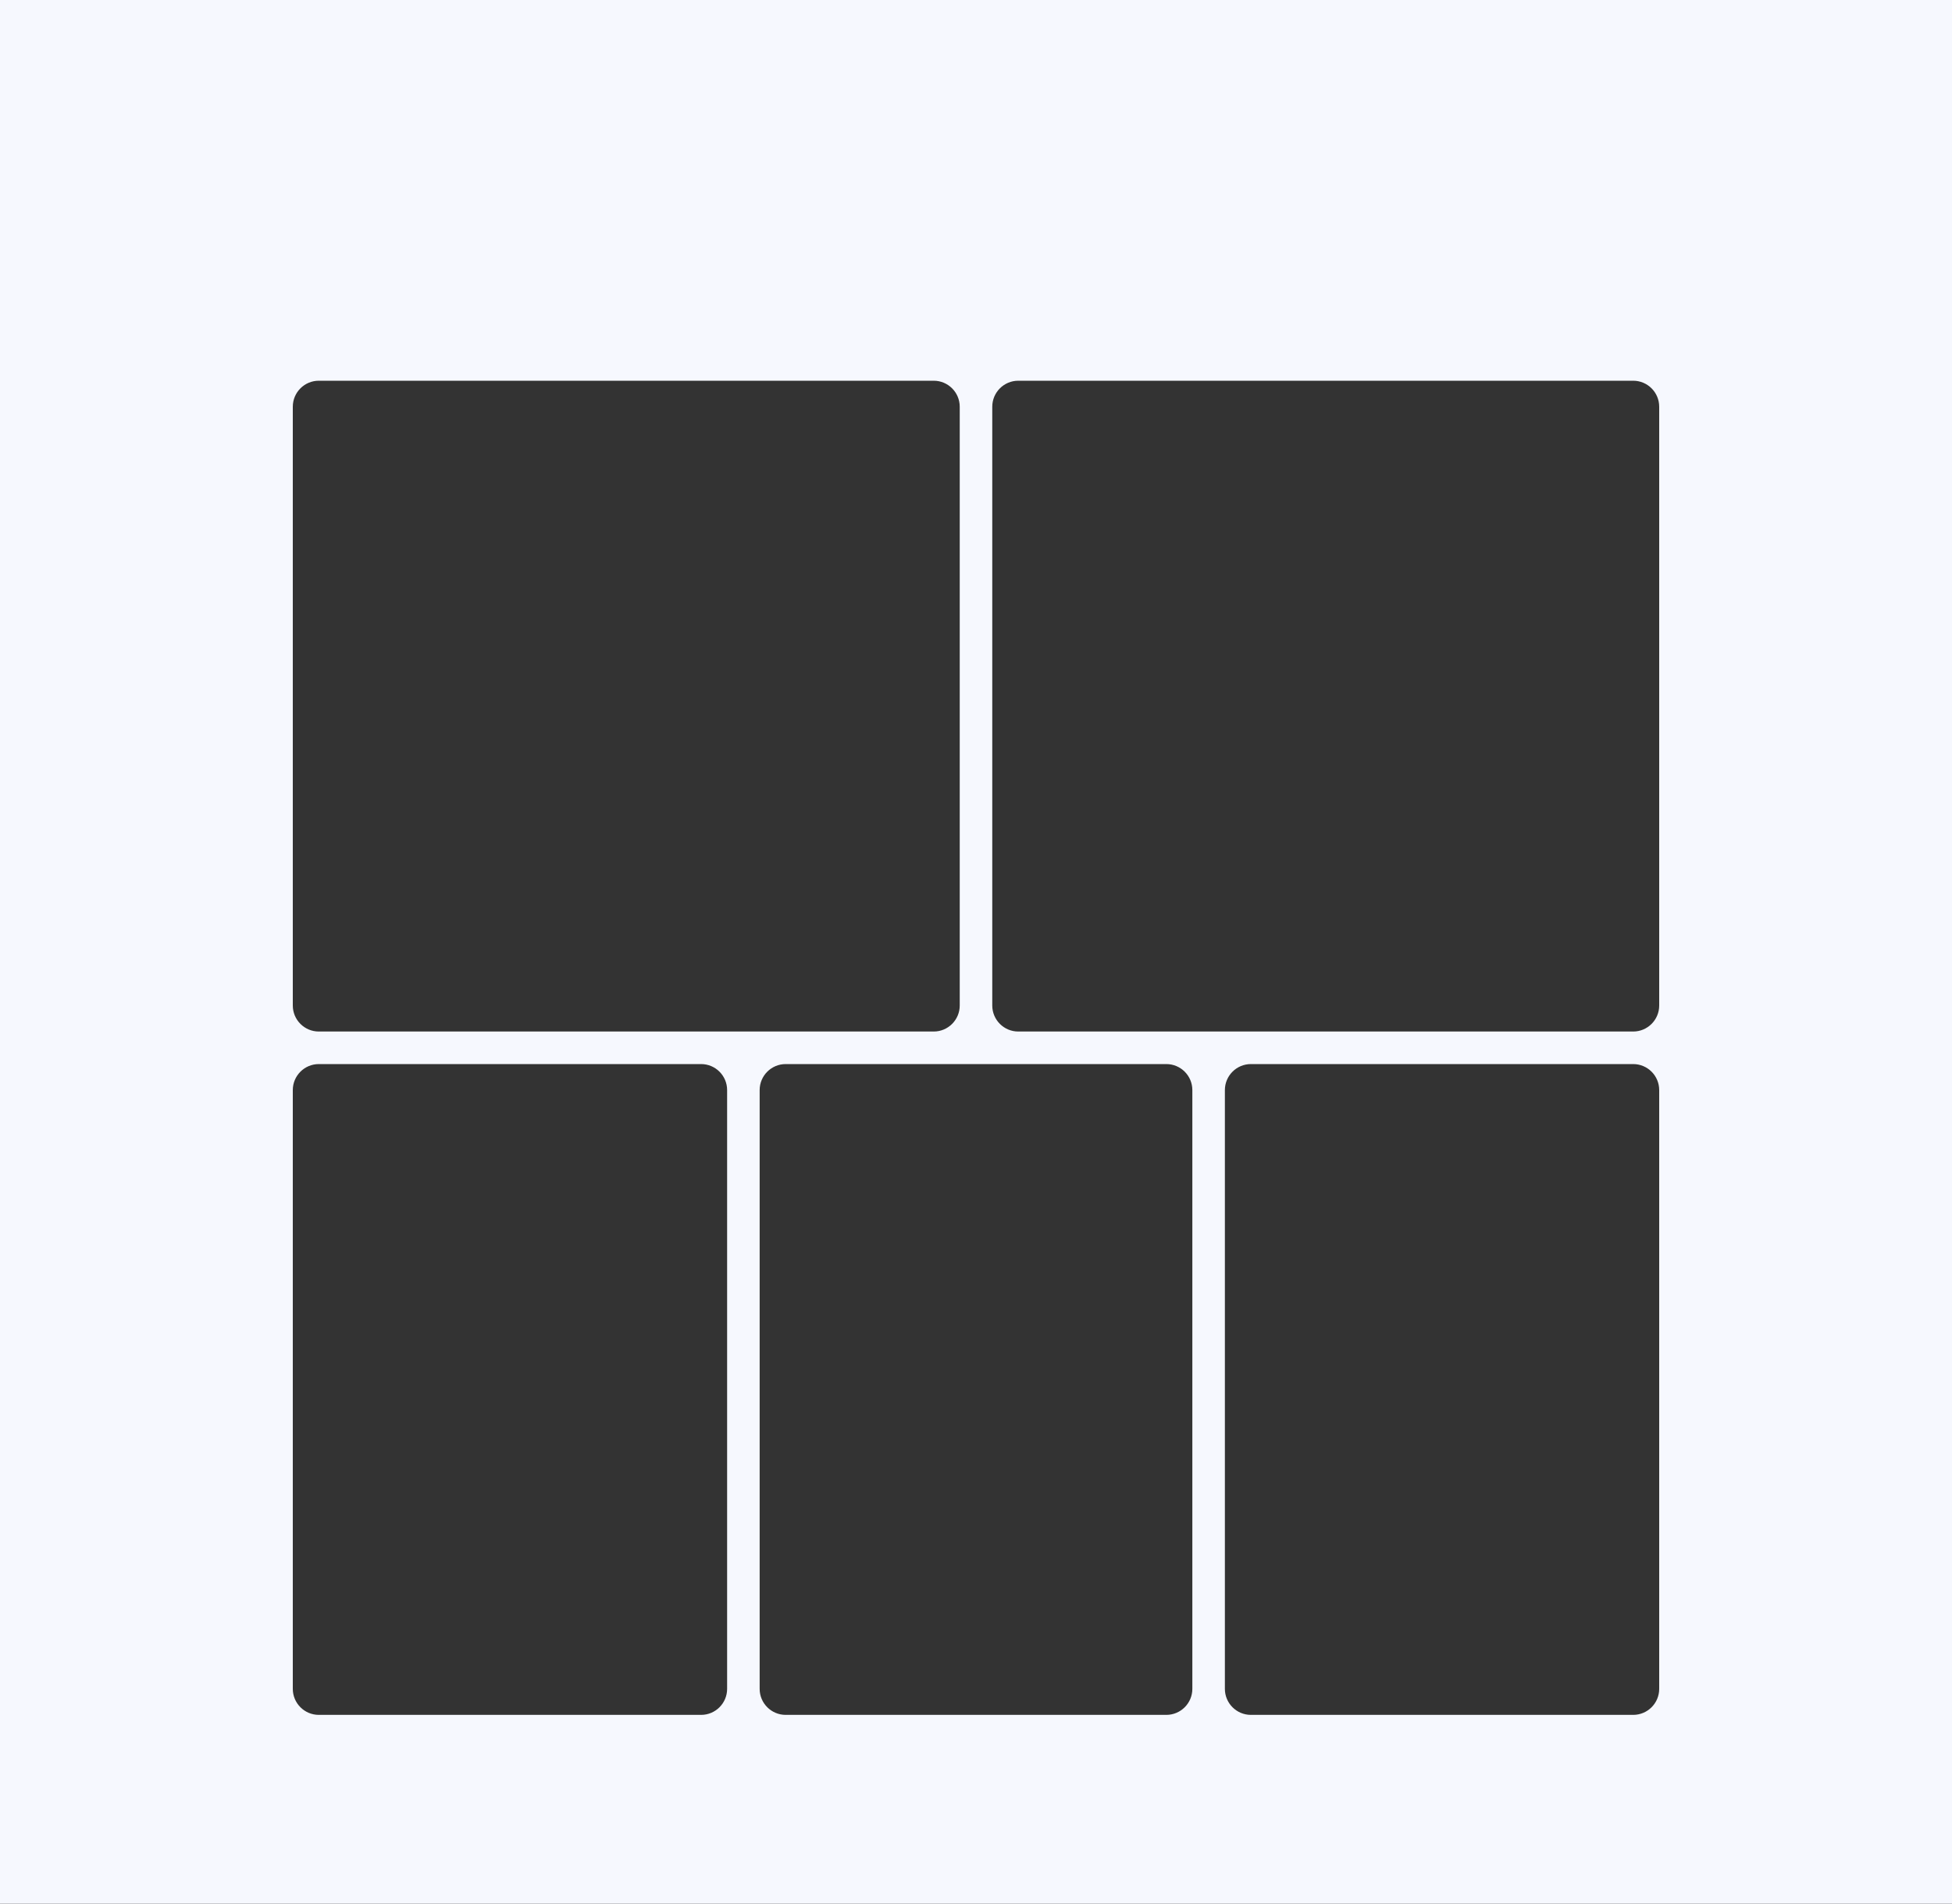 <?xml version="1.0" encoding="UTF-8"?> <svg xmlns="http://www.w3.org/2000/svg" viewBox="0 0 1200.00 1170.00" data-guides="{&quot;vertical&quot;:[],&quot;horizontal&quot;:[]}"><rect x="0" y="0" width="1200.00" height="1170.00" fill="#333333" stroke="none"/><path fill="#F6F8FE" stroke="none" fill-opacity="1" stroke-width="1" stroke-opacity="1" id="tSvg59fb9e33d8" title="Path 3" d="M1200 1170C800 1170 400 1170 0 1170C0 780 0 390 0 0C400 0 800 0 1200 0C1200 390 1200 780 1200 1170ZM196 654C187.163 654 180 661.163 180 670C180 792.667 180 915.334 180 1038C180 1046.84 187.163 1054 196 1054C274.333 1054 352.667 1054 431 1054C439.837 1054 447 1046.84 447 1038C447 915.334 447 792.667 447 670C447 661.163 439.837 654 431 654C352.667 654 274.333 654 196 654ZM483 654C474.163 654 467 661.163 467 670C467 792.667 467 915.334 467 1038C467 1046.84 474.163 1054 483 1054C561 1054 639 1054 717 1054C725.837 1054 733 1046.84 733 1038C733 915.334 733 792.667 733 670C733 661.163 725.837 654 717 654C639 654 561 654 483 654ZM769 654C760.163 654 753 661.163 753 670C753 792.667 753 915.334 753 1038C753 1046.84 760.163 1054 769 1054C847.334 1054 925.667 1054 1004 1054C1012.84 1054 1020 1046.84 1020 1038C1020 915.334 1020 792.667 1020 670C1020 661.163 1012.84 654 1004 654C925.667 654 847.334 654 769 654ZM196 234C187.163 234 180 241.163 180 250C180 372.667 180 495.334 180 618C180 626.837 187.163 634 196 634C322 634 448 634 574 634C582.837 634 590 626.837 590 618C590 495.334 590 372.667 590 250C590 241.163 582.837 234 574 234C448 234 322 234 196 234ZM626 234C617.163 234 610 241.163 610 250C610 372.667 610 495.334 610 618C610 626.837 617.163 634 626 634C752 634 878 634 1004 634C1012.84 634 1020 626.837 1020 618C1020 495.334 1020 372.667 1020 250C1020 241.163 1012.84 234 1004 234"></path><defs></defs></svg> 